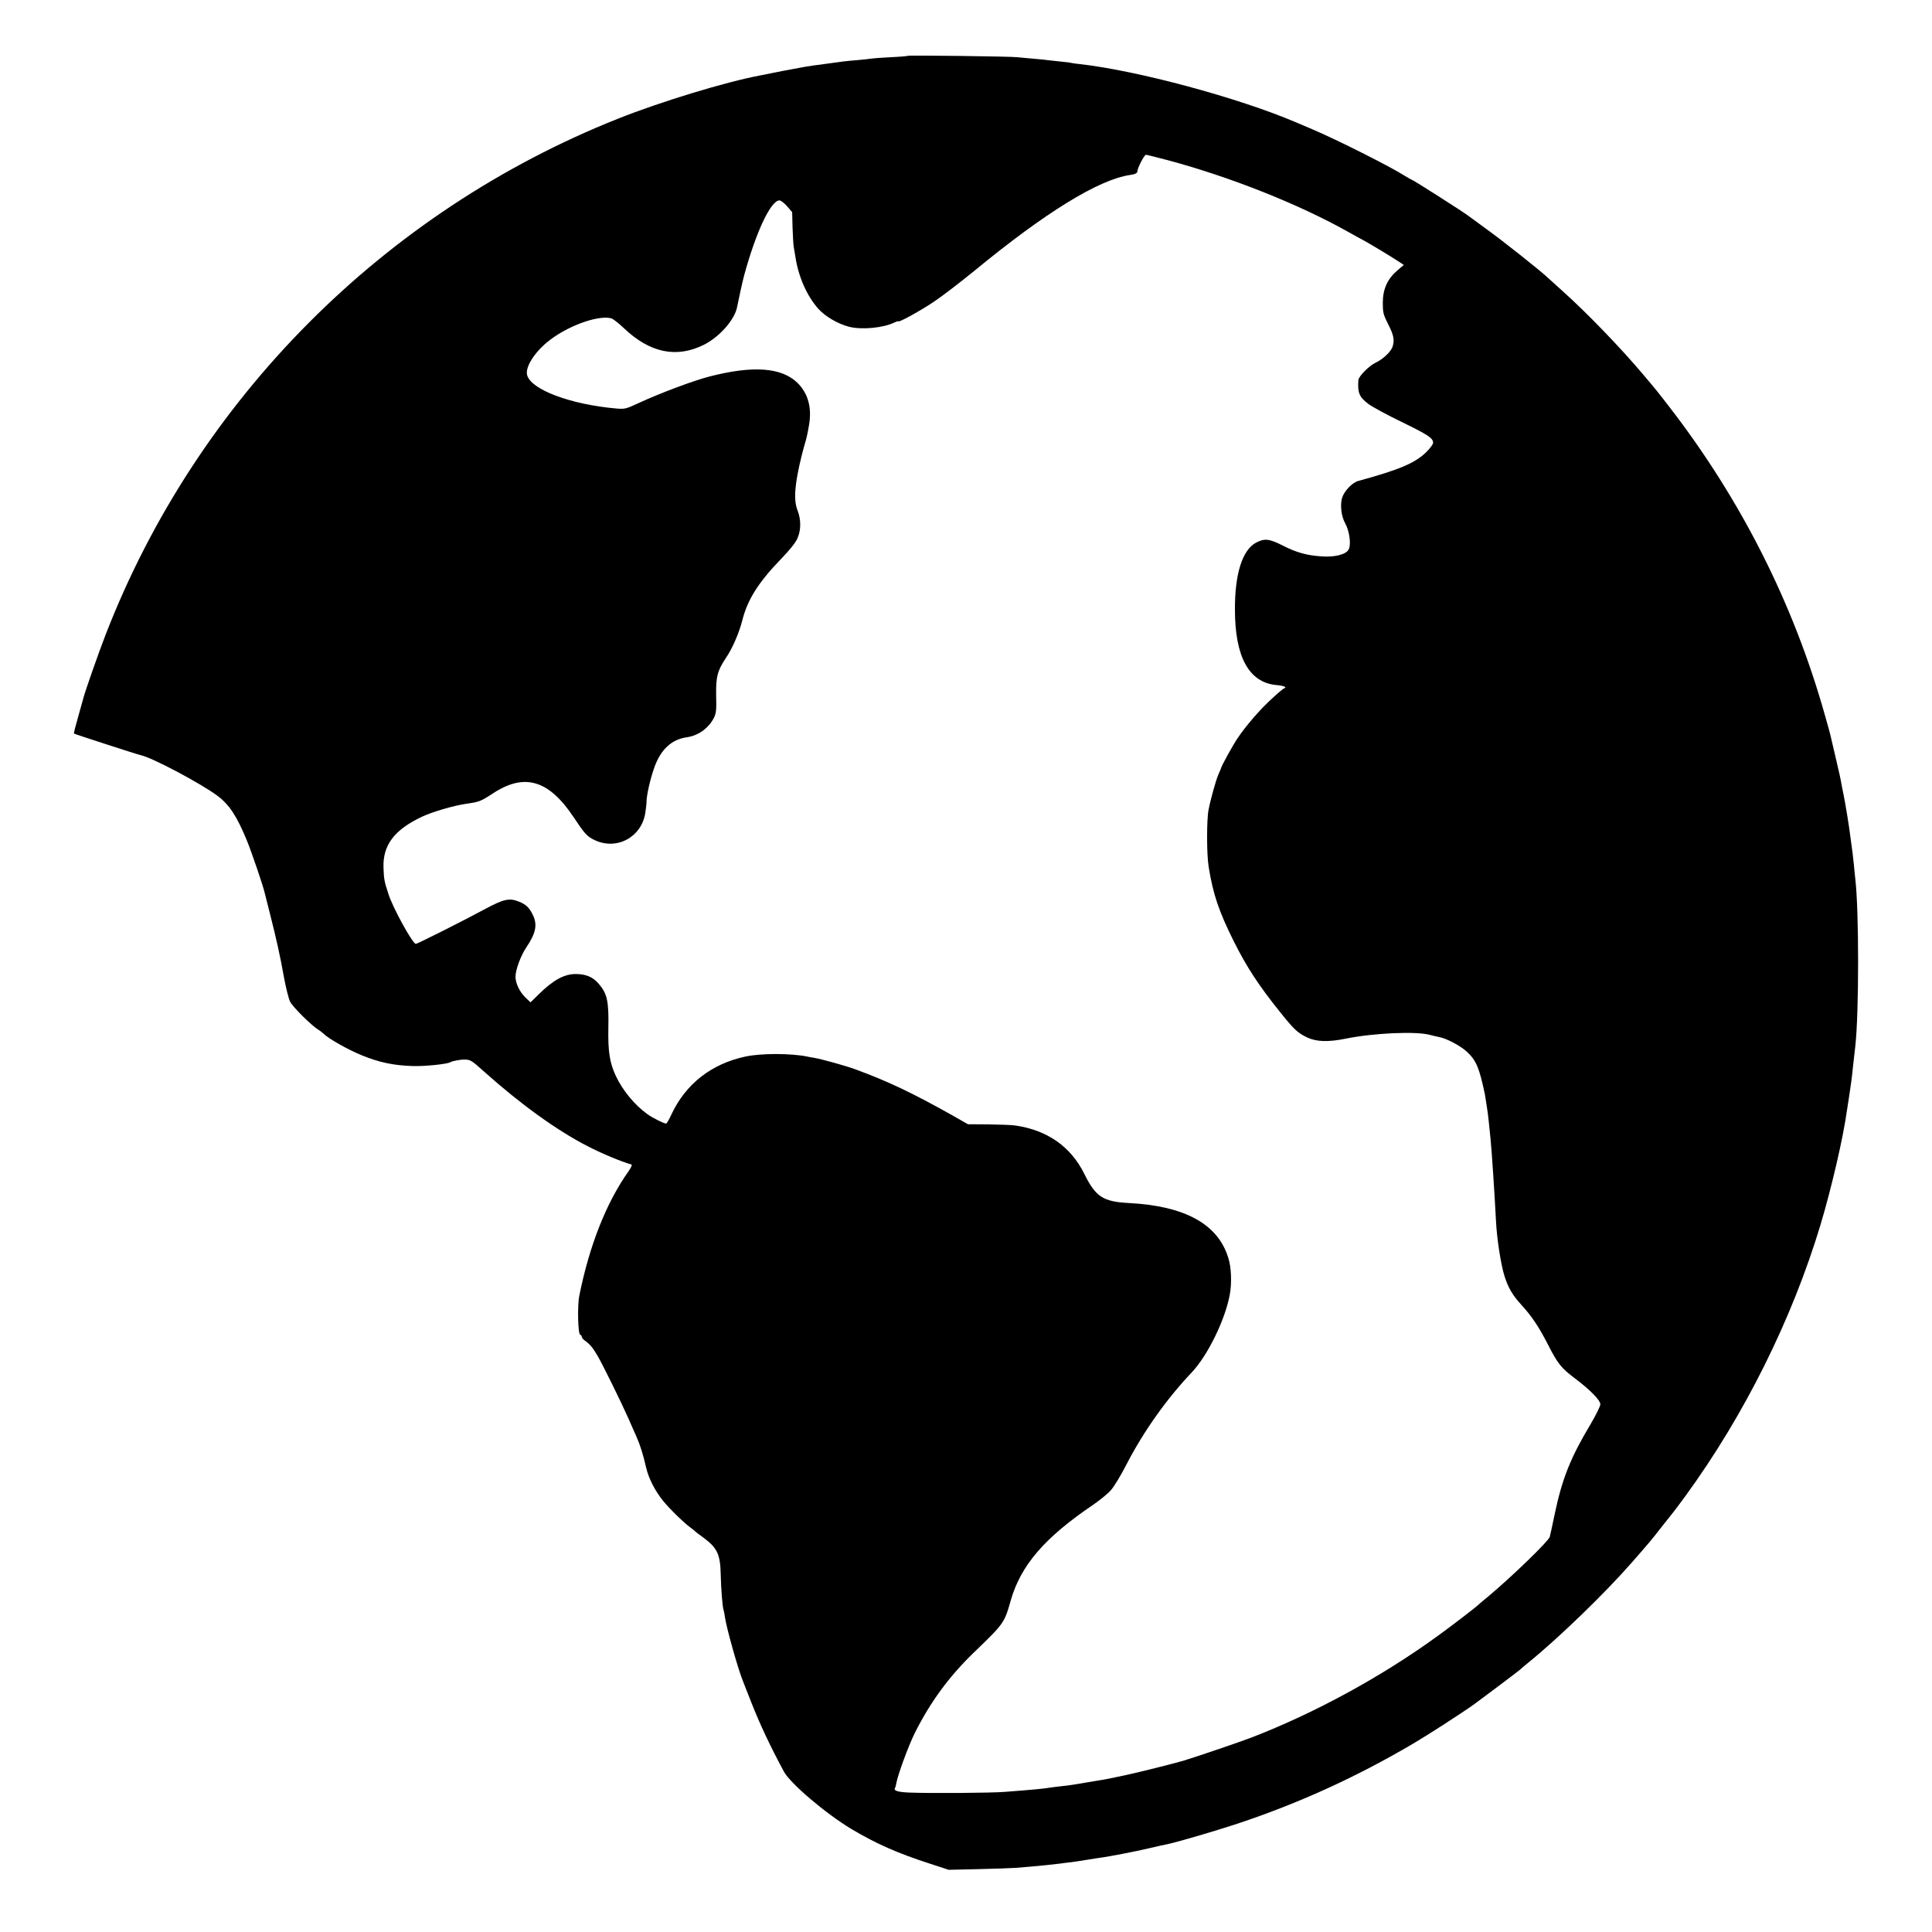<?xml version="1.0" standalone="no"?>
<!DOCTYPE svg PUBLIC "-//W3C//DTD SVG 20010904//EN"
 "http://www.w3.org/TR/2001/REC-SVG-20010904/DTD/svg10.dtd">
<svg version="1.0" xmlns="http://www.w3.org/2000/svg"
 width="1398pt" height="1398pt" viewBox="0 0 1398 1398"
 preserveAspectRatio="xMidYMid meet">
<g transform="translate(0,1398) scale(0.1,-0.1)"
fill="#000000" stroke="none">
<path d="M6569 13576 c-2 -2 -58 -7 -124 -10 -66 -3 -129 -8 -140 -10 -11 -2
-56 -7 -100 -11 -87 -7 -103 -9 -215 -25 -41 -6 -88 -12 -105 -14 -36 -5 -83
-13 -150 -26 -27 -5 -61 -12 -75 -14 -14 -3 -50 -10 -80 -16 -30 -6 -66 -13
-80 -16 -246 -46 -717 -189 -1026 -312 -1698 -675 -3048 -2032 -3708 -3730
-47 -120 -151 -416 -162 -461 -2 -9 -19 -70 -38 -136 -19 -66 -33 -121 -31
-123 4 -4 461 -152 485 -157 81 -17 430 -202 553 -293 86 -64 142 -149 215
-328 34 -84 117 -327 127 -374 2 -8 19 -76 38 -150 47 -186 73 -301 102 -463
14 -76 34 -155 44 -175 19 -38 150 -168 201 -201 14 -8 32 -22 40 -30 40 -39
177 -116 280 -158 124 -51 230 -73 367 -77 84 -3 248 14 270 27 16 10 76 21
110 20 38 -2 48 -8 139 -90 261 -233 522 -422 746 -537 100 -52 246 -113 316
-132 8 -2 1 -19 -21 -51 -160 -226 -282 -535 -355 -898 -15 -71 -10 -277 6
-283 6 -2 12 -9 12 -16 0 -6 10 -18 21 -26 36 -25 59 -52 93 -111 38 -64 177
-348 226 -459 18 -41 42 -97 55 -125 27 -61 48 -127 70 -223 18 -79 64 -169
123 -242 45 -56 144 -153 191 -188 20 -15 38 -29 41 -33 3 -3 30 -24 62 -47
97 -72 120 -119 123 -262 2 -107 14 -250 21 -261 2 -4 6 -25 9 -47 10 -76 97
-388 135 -477 4 -11 29 -74 55 -140 64 -163 135 -314 237 -504 46 -86 304
-305 489 -416 182 -108 334 -175 569 -251 l135 -44 220 5 c121 3 239 7 263 9
24 2 78 7 120 10 81 7 144 14 202 21 19 3 55 7 80 10 25 3 70 10 100 15 30 5
73 12 95 15 41 5 129 21 175 30 14 3 39 8 55 11 17 3 80 16 140 30 61 14 121
28 135 30 71 15 338 93 505 148 447 149 855 335 1269 578 107 63 351 220 446
288 56 41 325 243 330 249 3 4 30 26 60 51 220 178 561 509 750 726 133 152
137 157 223 267 40 51 74 94 77 97 3 3 42 55 86 115 427 586 772 1280 978
1965 81 272 164 630 191 828 2 12 8 53 14 90 15 98 20 132 31 240 6 53 13 113
15 132 27 240 27 982 0 1210 -2 19 -7 64 -10 100 -4 36 -8 76 -10 90 -2 14 -9
63 -15 110 -8 72 -38 254 -53 325 -3 11 -7 36 -11 55 -10 57 -13 69 -46 210
-17 74 -33 142 -35 150 -1 8 -20 74 -40 145 -226 805 -607 1559 -1125 2230
-93 120 -87 113 -190 235 -161 191 -406 445 -579 600 -46 41 -93 84 -105 95
-49 48 -340 279 -451 358 -66 48 -125 91 -131 96 -29 23 -401 261 -410 261 -2
0 -23 12 -46 26 -110 70 -492 262 -673 339 -49 21 -103 44 -120 51 -419 178
-1144 373 -1560 420 -33 3 -62 8 -65 9 -3 2 -39 6 -80 10 -41 4 -82 9 -91 10
-9 2 -54 6 -100 10 -46 4 -100 9 -119 11 -43 6 -786 15 -791 10z m1881 -755
c454 -122 947 -318 1302 -517 46 -26 97 -54 113 -62 32 -17 183 -107 252 -152
l41 -27 -48 -41 c-71 -61 -104 -135 -104 -233 0 -69 3 -84 37 -151 42 -83 49
-116 34 -166 -12 -37 -69 -91 -124 -117 -48 -23 -123 -99 -124 -127 -6 -91 7
-122 74 -172 29 -21 135 -79 237 -128 193 -94 230 -118 230 -152 0 -11 -23
-42 -51 -69 -82 -79 -194 -126 -490 -207 -45 -12 -104 -75 -118 -124 -15 -55
-5 -132 23 -183 31 -55 44 -154 25 -189 -19 -36 -99 -57 -196 -50 -106 7 -183
28 -280 78 -99 50 -133 54 -195 21 -98 -53 -153 -225 -152 -483 0 -343 101
-528 299 -547 58 -5 82 -16 55 -25 -5 -1 -44 -34 -86 -73 -85 -77 -189 -197
-251 -290 -34 -51 -116 -199 -118 -215 -1 -3 -9 -23 -19 -45 -17 -38 -56 -178
-71 -255 -14 -72 -14 -324 1 -413 32 -199 74 -322 181 -537 94 -188 181 -321
337 -515 99 -124 127 -150 195 -182 67 -32 154 -34 277 -9 201 41 507 55 609
28 22 -6 53 -13 68 -16 52 -9 155 -63 201 -106 68 -63 90 -115 131 -310 1 -8
6 -40 11 -70 4 -30 8 -57 9 -60 1 -5 12 -101 20 -185 9 -83 31 -424 40 -600 6
-127 36 -320 62 -400 26 -83 58 -137 120 -205 77 -84 129 -162 195 -291 69
-136 96 -169 193 -242 113 -85 185 -159 185 -189 0 -13 -32 -78 -71 -144 -144
-241 -205 -392 -259 -649 -17 -82 -33 -157 -36 -166 -9 -31 -271 -285 -444
-430 -36 -29 -67 -56 -70 -59 -15 -16 -201 -159 -300 -230 -402 -292 -888
-557 -1345 -733 -75 -29 -385 -135 -490 -167 -59 -18 -351 -91 -425 -106 -41
-9 -93 -19 -115 -24 -22 -5 -58 -11 -80 -14 -22 -4 -65 -11 -95 -16 -30 -5
-68 -12 -85 -14 -16 -3 -55 -8 -85 -11 -30 -3 -66 -8 -80 -10 -44 -8 -145 -17
-330 -31 -96 -8 -535 -11 -690 -5 -82 3 -116 14 -104 32 3 5 8 22 10 37 12 64
87 268 133 361 114 228 253 417 440 595 204 197 209 203 254 363 73 256 245
456 595 693 51 35 111 84 132 109 22 25 73 109 112 186 125 241 290 473 472
665 115 122 242 381 275 564 15 83 11 196 -11 264 -75 245 -314 376 -721 397
-186 10 -239 45 -321 211 -98 198 -269 317 -500 350 -28 4 -116 7 -196 8
l-146 1 -114 65 c-294 165 -470 248 -705 334 -69 25 -232 70 -290 81 -16 2
-41 7 -55 10 -118 24 -334 24 -445 0 -246 -52 -433 -198 -536 -418 -17 -37
-34 -67 -39 -67 -17 0 -98 41 -137 69 -92 67 -178 171 -227 276 -44 93 -57
176 -54 343 4 200 -8 253 -72 326 -41 47 -90 67 -161 68 -85 1 -166 -43 -272
-148 l-58 -57 -36 34 c-43 42 -72 102 -73 151 0 49 38 153 78 212 71 105 83
167 45 241 -25 49 -47 70 -96 90 -70 29 -111 20 -242 -50 -147 -80 -495 -255
-506 -255 -23 0 -166 260 -198 360 -30 93 -33 106 -36 190 -6 164 77 275 278
370 77 36 230 81 322 94 94 14 101 16 195 77 227 148 403 94 582 -176 77 -116
96 -138 149 -163 159 -77 339 18 368 193 5 33 9 67 9 75 -2 47 28 179 59 263
46 125 124 197 232 212 85 12 159 66 198 143 15 31 18 57 15 160 -2 135 9 178
70 270 48 70 96 182 119 272 38 152 117 277 286 451 57 59 101 114 113 143 27
60 27 136 1 203 -30 75 -21 189 29 393 10 41 24 91 30 110 6 19 17 70 24 114
22 127 -7 230 -84 306 -114 111 -320 127 -635 46 -114 -29 -360 -121 -515
-193 -90 -42 -99 -44 -160 -39 -331 29 -620 137 -646 243 -14 54 49 157 144
236 135 113 364 199 464 174 13 -3 55 -36 93 -72 187 -178 379 -218 576 -121
115 57 226 183 243 276 8 43 41 193 50 225 86 317 194 545 256 545 10 0 35
-19 55 -42 l37 -43 3 -115 c2 -63 6 -126 9 -140 3 -14 7 -43 11 -65 21 -145
84 -287 166 -379 49 -55 141 -109 221 -130 92 -24 251 -9 331 31 15 7 27 11
27 8 0 -12 164 78 261 144 57 38 187 138 289 221 515 424 901 661 1127 694 36
5 53 13 53 26 0 23 50 120 62 120 7 0 78 -18 158 -39z"/>
</g>
</svg>
